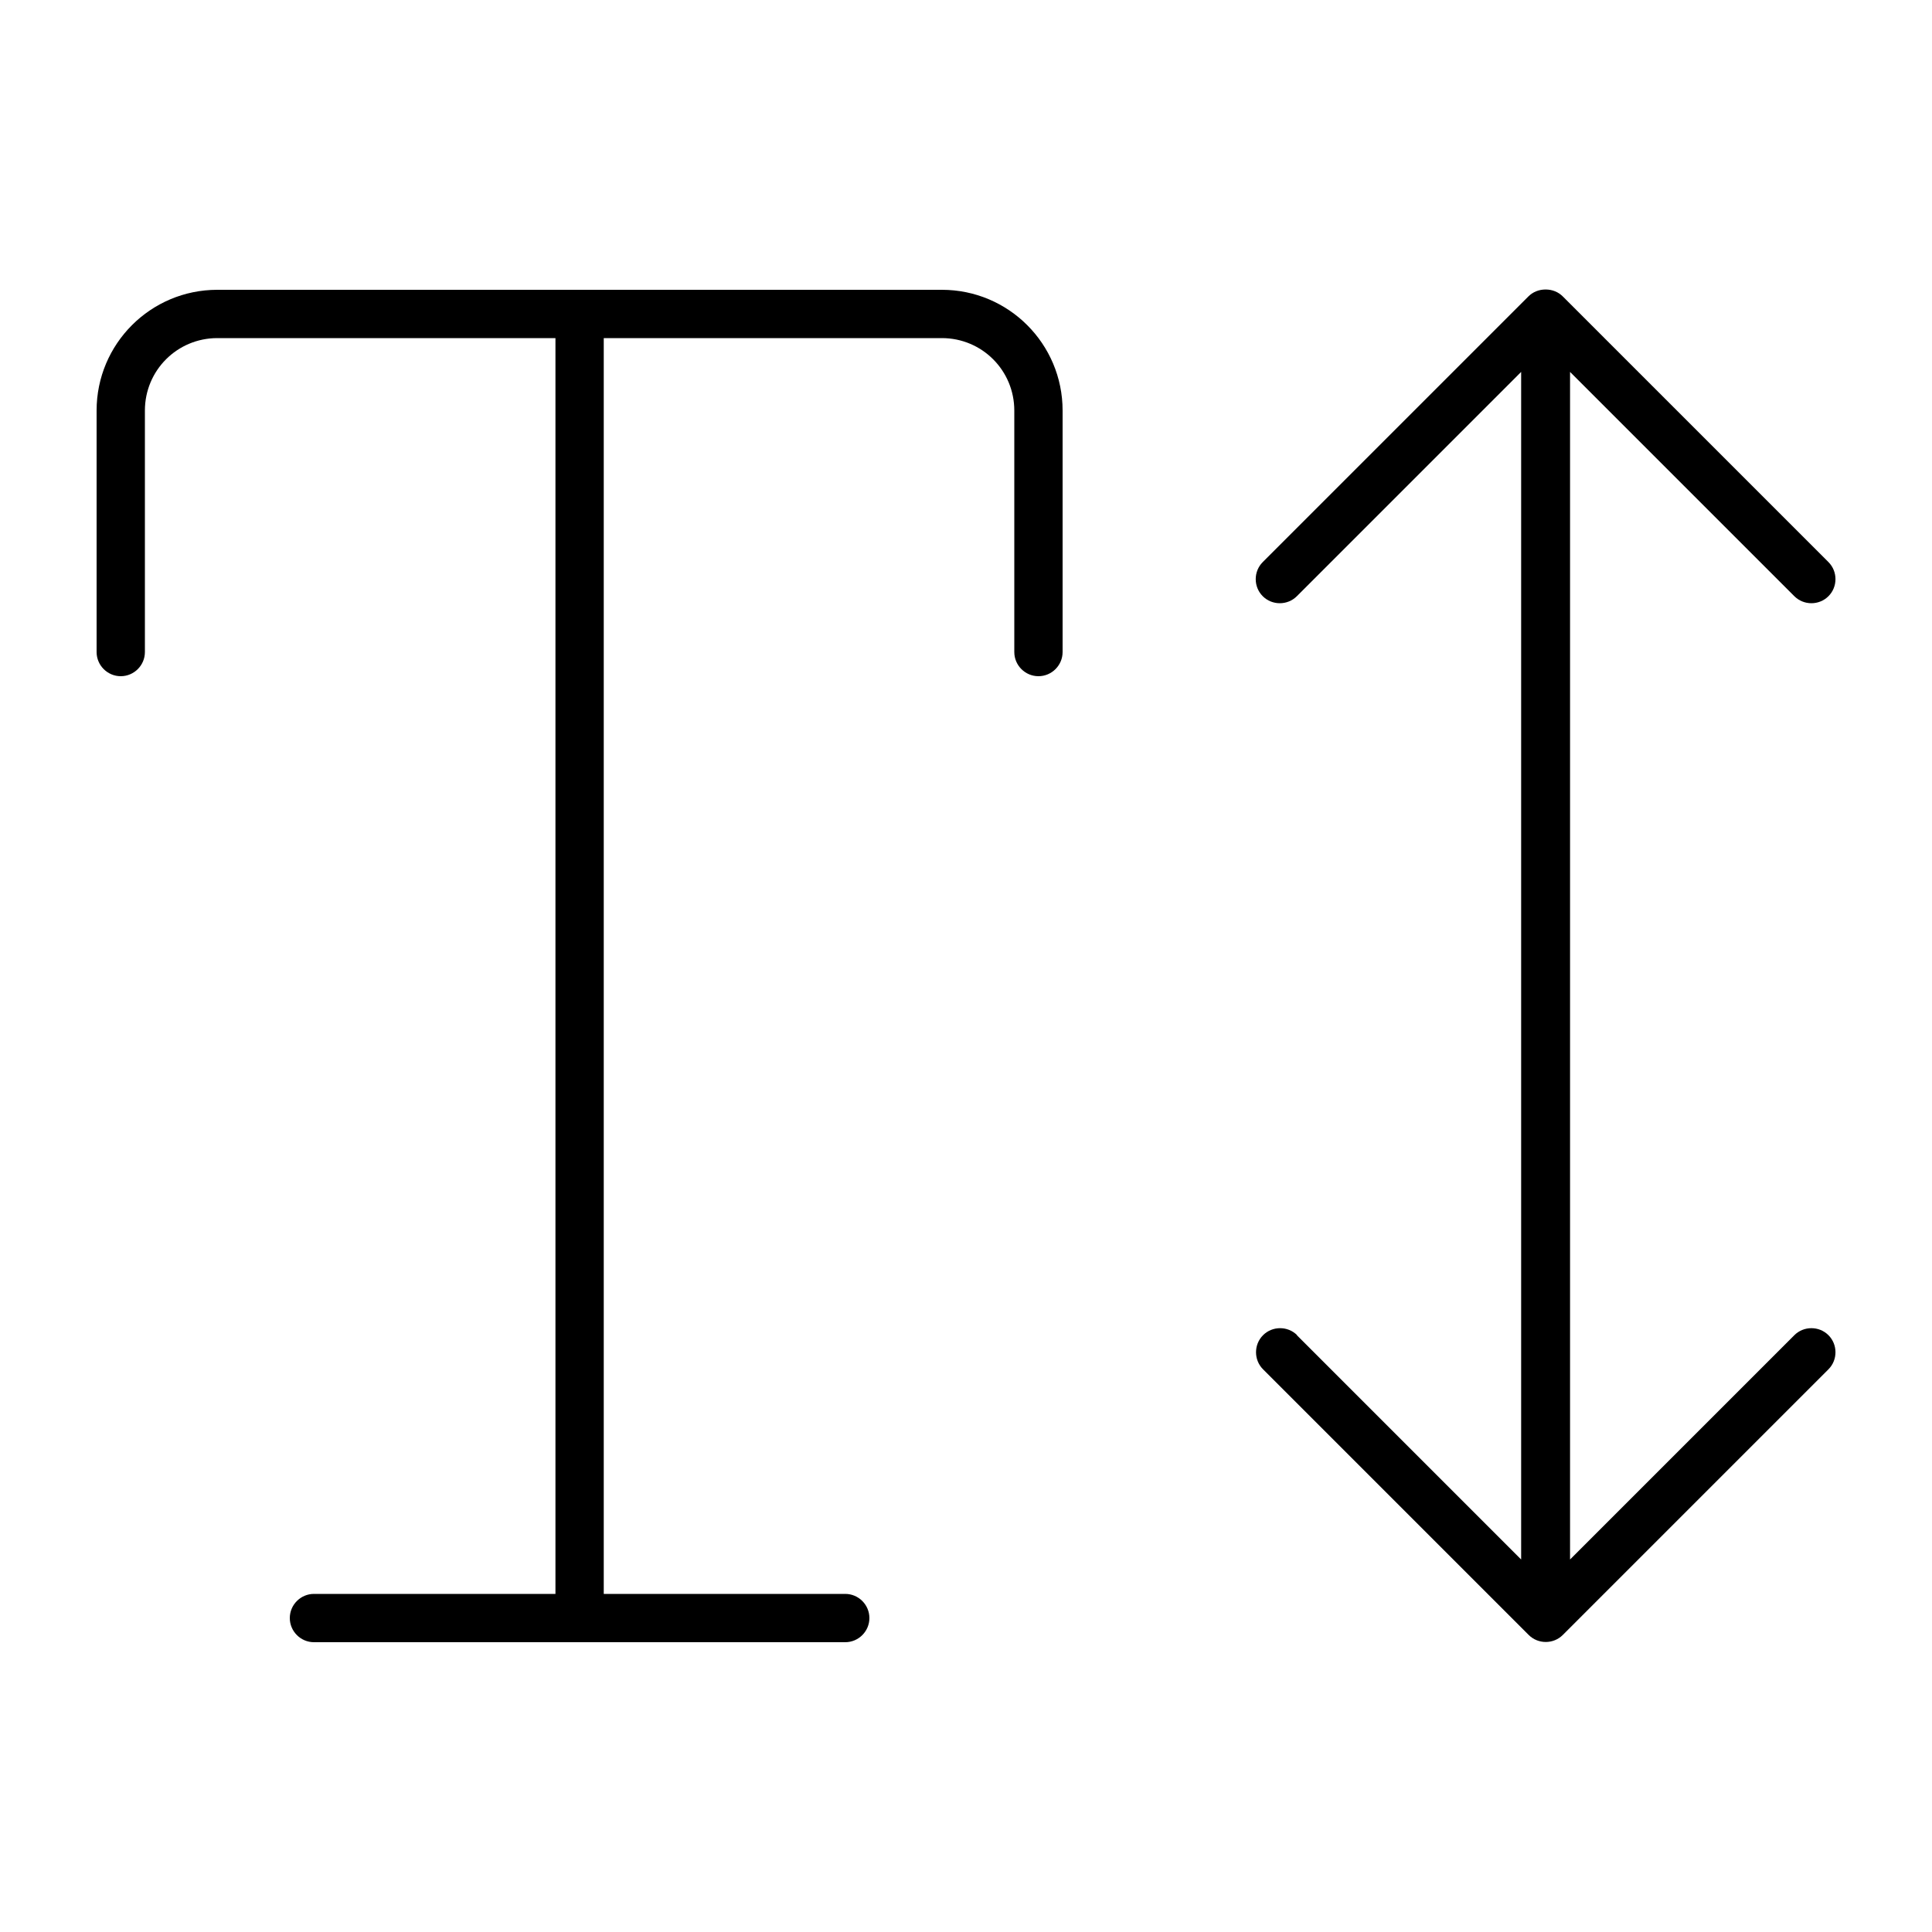 <svg xmlns="http://www.w3.org/2000/svg" viewBox="0 0 640 640"><!--! Font Awesome Pro 7.1.0 by @fontawesome - https://fontawesome.com License - https://fontawesome.com/license (Commercial License) Copyright 2025 Fonticons, Inc. --><path fill="currentColor" d="M72 96C49.9 96 32 113.9 32 136L32 216C32 220.4 35.6 224 40 224C44.4 224 48 220.4 48 216L48 136C48 122.7 58.7 112 72 112L184 112L184 528L104 528C99.6 528 96 531.6 96 536C96 540.4 99.6 544 104 544L280 544C284.4 544 288 540.4 288 536C288 531.6 284.4 528 280 528L200 528L200 112L312 112C325.3 112 336 122.7 336 136L336 216C336 220.4 339.6 224 344 224C348.4 224 352 220.4 352 216L352 136C352 113.9 334.1 96 312 96L72 96zM429.7 442.3C426.6 439.2 421.5 439.2 418.4 442.3C415.3 445.4 415.3 450.5 418.4 453.6L506.4 541.6C509.5 544.7 514.6 544.7 517.7 541.6L605.7 453.6C608.8 450.5 608.8 445.4 605.7 442.3C602.6 439.2 597.5 439.2 594.4 442.3L520.1 516.6L520.1 123.2L594.4 197.5C597.5 200.6 602.6 200.6 605.7 197.5C608.8 194.4 608.8 189.3 605.7 186.2L517.7 98.2C516.2 96.7 514.2 95.9 512 95.9C509.8 95.9 507.8 96.7 506.3 98.2L418.3 186.2C415.2 189.3 415.2 194.4 418.3 197.5C421.4 200.6 426.5 200.6 429.6 197.5L503.9 123.2L503.9 516.6L429.6 442.3z"/></svg>